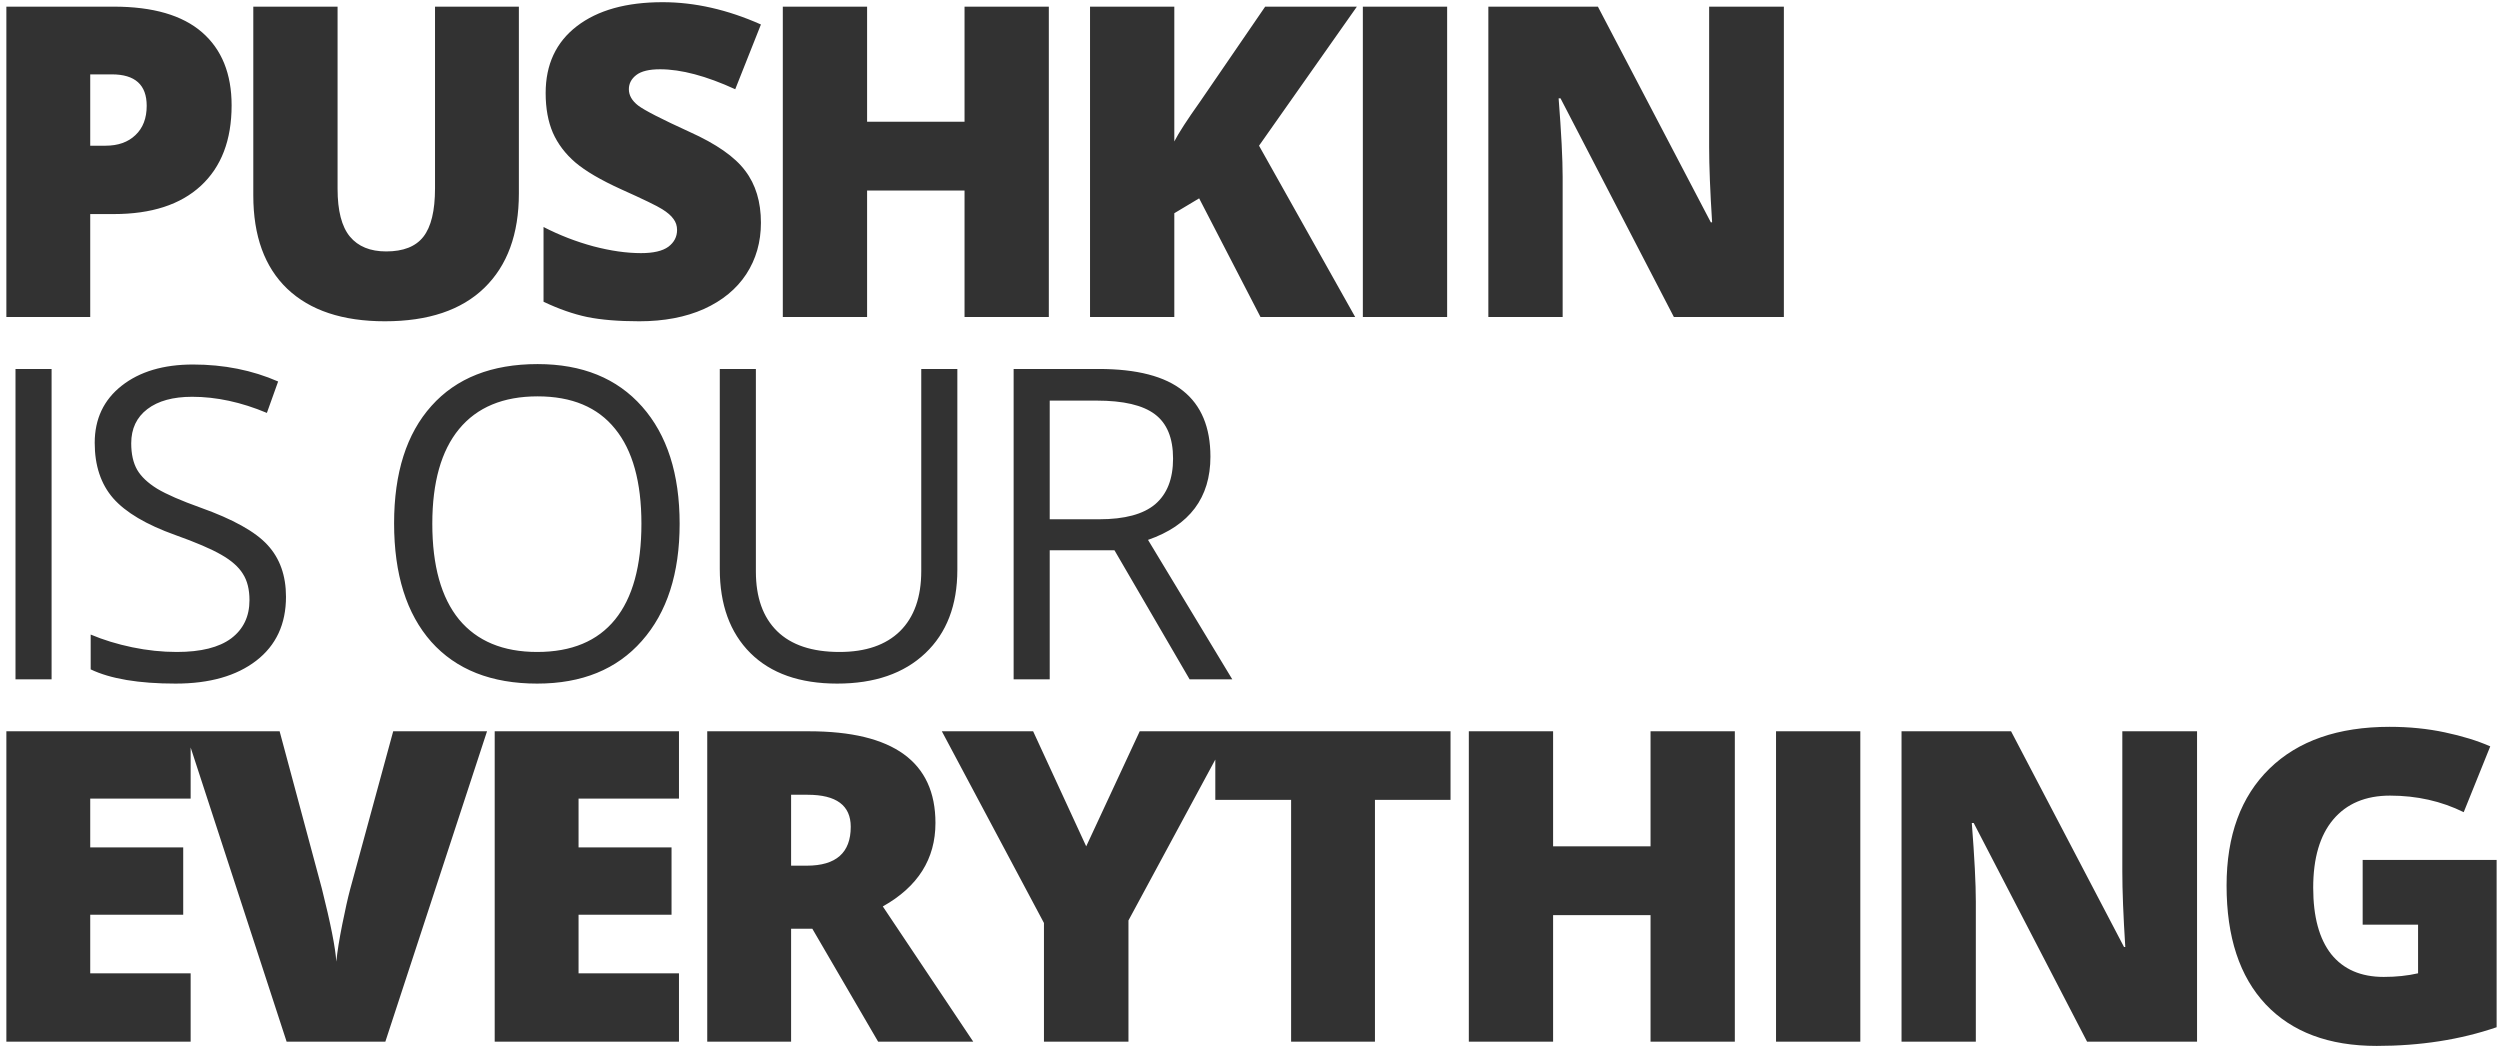 <svg width="276" height="116" viewBox="0 0 276 116" fill="none" xmlns="http://www.w3.org/2000/svg">
<path d="M25.57 11.633C25.57 15.461 24.438 18.422 22.172 20.516C19.922 22.594 16.719 23.633 12.562 23.633H9.961V35H0.703V0.734H12.562C16.891 0.734 20.141 1.68 22.312 3.57C24.484 5.461 25.57 8.148 25.57 11.633ZM9.961 16.086H11.648C13.039 16.086 14.141 15.695 14.953 14.914C15.781 14.133 16.195 13.055 16.195 11.68C16.195 9.367 14.914 8.211 12.352 8.211H9.961V16.086ZM57.284 0.734V21.359C57.284 25.844 56.011 29.32 53.464 31.789C50.932 34.242 47.276 35.469 42.495 35.469C37.823 35.469 34.229 34.273 31.714 31.883C29.214 29.492 27.964 26.055 27.964 21.57V0.734H37.268V20.844C37.268 23.266 37.722 25.023 38.628 26.117C39.534 27.211 40.87 27.758 42.636 27.758C44.526 27.758 45.893 27.219 46.737 26.141C47.597 25.047 48.026 23.266 48.026 20.797V0.734H57.284ZM84.006 24.594C84.006 26.719 83.467 28.609 82.388 30.266C81.31 31.906 79.756 33.188 77.724 34.109C75.693 35.016 73.31 35.469 70.576 35.469C68.295 35.469 66.381 35.312 64.834 35C63.287 34.672 61.678 34.109 60.006 33.312V25.062C61.771 25.969 63.607 26.68 65.513 27.195C67.42 27.695 69.17 27.945 70.763 27.945C72.138 27.945 73.146 27.711 73.787 27.242C74.427 26.758 74.748 26.141 74.748 25.391C74.748 24.922 74.615 24.516 74.349 24.172C74.099 23.812 73.685 23.453 73.107 23.094C72.545 22.734 71.029 22 68.56 20.891C66.326 19.875 64.646 18.891 63.521 17.938C62.412 16.984 61.584 15.891 61.037 14.656C60.506 13.422 60.24 11.961 60.24 10.273C60.24 7.117 61.388 4.656 63.685 2.891C65.982 1.125 69.138 0.242 73.154 0.242C76.701 0.242 80.318 1.062 84.006 2.703L81.17 9.852C77.967 8.383 75.201 7.648 72.873 7.648C71.67 7.648 70.795 7.859 70.248 8.281C69.701 8.703 69.427 9.227 69.427 9.852C69.427 10.523 69.771 11.125 70.459 11.656C71.162 12.188 73.052 13.156 76.131 14.562C79.084 15.891 81.131 17.32 82.271 18.852C83.427 20.367 84.006 22.281 84.006 24.594ZM115.79 35H106.485V21.031H95.727V35H86.422V0.734H95.727V13.438H106.485V0.734H115.79V35ZM149.613 35H139.16L132.386 21.898L129.644 23.539V35H120.339V0.734H129.644V15.617C130.113 14.695 131.058 13.234 132.48 11.234L139.675 0.734H149.8L138.996 16.086L149.613 35ZM150.459 35V0.734H159.764V35H150.459ZM196.939 35H184.798L172.283 10.859H172.072C172.368 14.656 172.517 17.555 172.517 19.555V35H164.314V0.734H176.408L188.876 24.547H189.017C188.798 21.094 188.689 18.32 188.689 16.227V0.734H196.939V35ZM1.711 75V40.734H5.695V75H1.711ZM31.573 65.883C31.573 68.898 30.479 71.25 28.292 72.938C26.104 74.625 23.136 75.469 19.386 75.469C15.323 75.469 12.198 74.945 10.011 73.898V70.055C11.417 70.648 12.948 71.117 14.604 71.461C16.261 71.805 17.901 71.977 19.526 71.977C22.183 71.977 24.183 71.477 25.526 70.477C26.87 69.461 27.542 68.055 27.542 66.258C27.542 65.07 27.3 64.102 26.815 63.352C26.347 62.586 25.55 61.883 24.425 61.242C23.315 60.602 21.62 59.875 19.339 59.062C16.151 57.922 13.87 56.57 12.495 55.008C11.136 53.445 10.456 51.406 10.456 48.891C10.456 46.25 11.448 44.148 13.432 42.586C15.417 41.023 18.042 40.242 21.308 40.242C24.714 40.242 27.847 40.867 30.706 42.117L29.464 45.586C26.636 44.398 23.886 43.805 21.214 43.805C19.104 43.805 17.456 44.258 16.268 45.164C15.081 46.07 14.487 47.328 14.487 48.938C14.487 50.125 14.706 51.102 15.143 51.867C15.581 52.617 16.315 53.312 17.347 53.953C18.393 54.578 19.987 55.273 22.128 56.039C25.722 57.32 28.19 58.695 29.534 60.164C30.893 61.633 31.573 63.539 31.573 65.883ZM75.032 57.82C75.032 63.305 73.641 67.617 70.86 70.758C68.094 73.898 64.243 75.469 59.305 75.469C54.258 75.469 50.36 73.93 47.61 70.852C44.876 67.758 43.508 63.398 43.508 57.773C43.508 52.195 44.883 47.875 47.633 44.812C50.383 41.734 54.29 40.195 59.352 40.195C64.274 40.195 68.118 41.758 70.883 44.883C73.649 48.008 75.032 52.32 75.032 57.82ZM47.727 57.82C47.727 62.461 48.712 65.984 50.68 68.391C52.665 70.781 55.54 71.977 59.305 71.977C63.102 71.977 65.969 70.781 67.907 68.391C69.844 66 70.813 62.477 70.813 57.82C70.813 53.211 69.844 49.719 67.907 47.344C65.985 44.953 63.133 43.758 59.352 43.758C55.555 43.758 52.665 44.961 50.68 47.367C48.712 49.758 47.727 53.242 47.727 57.82ZM105.691 40.734V62.906C105.691 66.812 104.511 69.883 102.152 72.117C99.793 74.352 96.55 75.469 92.425 75.469C88.3 75.469 85.105 74.344 82.839 72.094C80.589 69.844 79.464 66.75 79.464 62.812V40.734H83.449V63.094C83.449 65.953 84.23 68.148 85.793 69.68C87.355 71.211 89.652 71.977 92.683 71.977C95.574 71.977 97.8 71.211 99.363 69.68C100.925 68.133 101.707 65.922 101.707 63.047V40.734H105.691ZM115.889 60.75V75H111.905V40.734H121.303C125.506 40.734 128.608 41.539 130.608 43.148C132.623 44.758 133.631 47.18 133.631 50.414C133.631 54.945 131.334 58.008 126.741 59.602L136.045 75H131.334L123.037 60.75H115.889ZM115.889 57.328H121.35C124.162 57.328 126.225 56.773 127.537 55.664C128.85 54.539 129.506 52.859 129.506 50.625C129.506 48.359 128.834 46.727 127.491 45.727C126.162 44.727 124.022 44.227 121.069 44.227H115.889V57.328ZM21.047 115H0.703V80.734H21.047V88.164H9.961V93.555H20.227V100.984H9.961V107.453H21.047V115ZM43.409 80.734H53.768L42.542 115H31.643L20.464 80.734H30.87L35.534 98.102C36.503 101.961 37.034 104.648 37.128 106.164C37.237 105.07 37.456 103.703 37.784 102.062C38.112 100.422 38.401 99.133 38.651 98.195L43.409 80.734ZM74.959 115H54.615V80.734H74.959V88.164H63.873V93.555H74.138V100.984H63.873V107.453H74.959V115ZM87.337 102.531V115H78.079V80.734H89.305C98.618 80.734 103.274 84.109 103.274 90.859C103.274 94.828 101.337 97.898 97.462 100.07L107.446 115H96.946L89.68 102.531H87.337ZM87.337 95.57H89.071C92.305 95.57 93.922 94.141 93.922 91.281C93.922 88.922 92.337 87.742 89.165 87.742H87.337V95.57ZM119.917 93.438L125.824 80.734H135.855L124.582 101.617V115H115.253V101.898L103.98 80.734H114.058L119.917 93.438ZM151.795 115H142.538V88.305H134.17V80.734H160.139V88.305H151.795V115ZM191.525 115H182.22V101.031H171.462V115H162.158V80.734H171.462V93.438H182.22V80.734H191.525V115ZM196.074 115V80.734H205.379V115H196.074ZM242.554 115H230.413L217.897 90.859H217.687C217.983 94.656 218.132 97.555 218.132 99.555V115H209.929V80.734H222.022L234.491 104.547H234.632C234.413 101.094 234.304 98.32 234.304 96.227V80.734H242.554V115ZM260.838 94.938H275.627V113.406C271.611 114.781 267.197 115.469 262.385 115.469C257.103 115.469 253.018 113.938 250.127 110.875C247.252 107.812 245.814 103.445 245.814 97.773C245.814 92.242 247.393 87.938 250.549 84.859C253.705 81.781 258.127 80.242 263.814 80.242C265.971 80.242 268.002 80.445 269.908 80.852C271.83 81.258 273.502 81.773 274.924 82.398L271.994 89.664C269.525 88.445 266.814 87.836 263.861 87.836C261.158 87.836 259.064 88.719 257.58 90.484C256.111 92.234 255.377 94.742 255.377 98.008C255.377 101.211 256.041 103.656 257.369 105.344C258.713 107.016 260.643 107.852 263.158 107.852C264.533 107.852 265.799 107.719 266.955 107.453V102.086H260.838V94.938Z" fill="#323232"/>
</svg>
